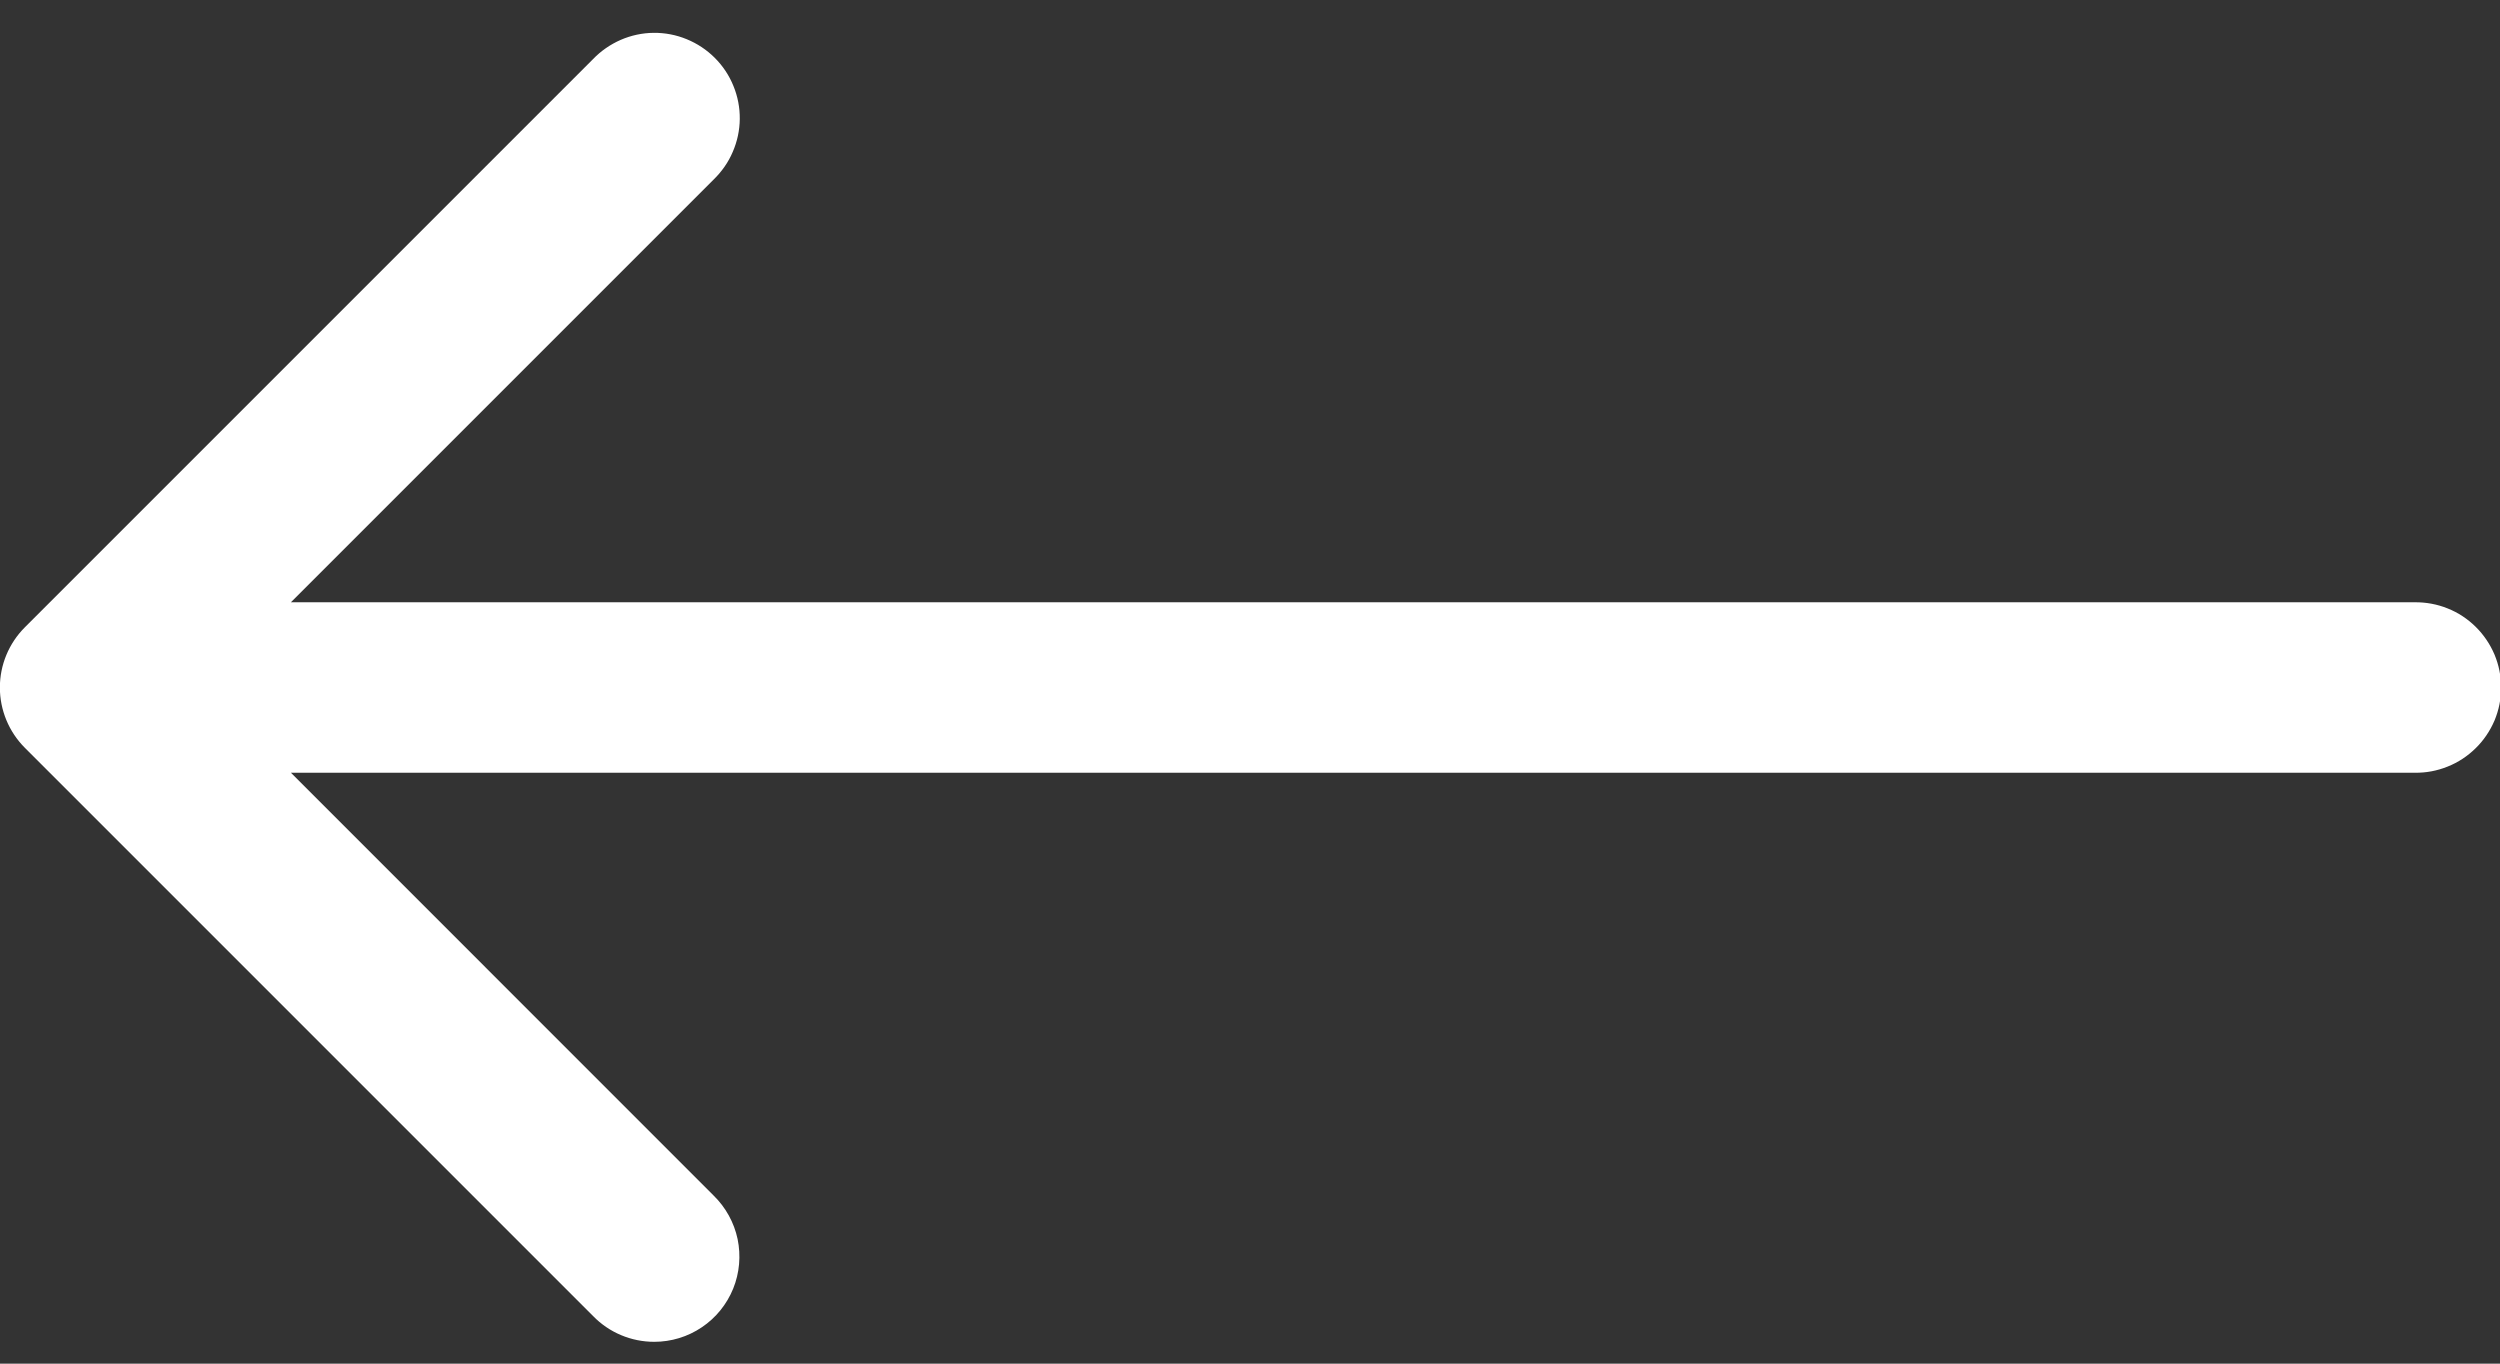 <svg width="22" height="12" viewBox="0 0 22 12" fill="none" xmlns="http://www.w3.org/2000/svg">
<rect x="0" y="0" width="22" height="12" fill="#333333" stroke="none"/>
<path d="M5.757 11.808C5.906 11.808 6.052 11.764 6.176 11.68C6.3 11.597 6.396 11.478 6.452 11.34C6.508 11.202 6.521 11.05 6.491 10.904C6.46 10.758 6.386 10.624 6.279 10.52L2.56 6.8L21.249 6.8C21.349 6.802 21.447 6.783 21.539 6.746C21.632 6.709 21.715 6.654 21.786 6.584C21.857 6.515 21.913 6.431 21.952 6.34C21.99 6.248 22.01 6.15 22.01 6.05C22.01 5.951 21.99 5.853 21.952 5.761C21.913 5.669 21.857 5.586 21.786 5.516C21.715 5.446 21.632 5.391 21.539 5.354C21.447 5.317 21.349 5.299 21.249 5.3L2.56 5.3L6.279 1.581C6.351 1.511 6.409 1.429 6.448 1.337C6.488 1.245 6.509 1.147 6.51 1.047C6.511 0.947 6.492 0.848 6.454 0.756C6.417 0.664 6.361 0.58 6.29 0.509C6.22 0.439 6.136 0.383 6.043 0.345C5.951 0.307 5.852 0.288 5.752 0.289C5.652 0.29 5.554 0.311 5.462 0.351C5.371 0.391 5.288 0.448 5.219 0.52L0.219 5.52C0.078 5.661 -0.001 5.851 -0.001 6.05C-0.001 6.249 0.078 6.44 0.219 6.581L5.219 11.581C5.289 11.653 5.372 11.71 5.465 11.749C5.557 11.788 5.657 11.808 5.757 11.808Z" fill="white"/>
</svg>
